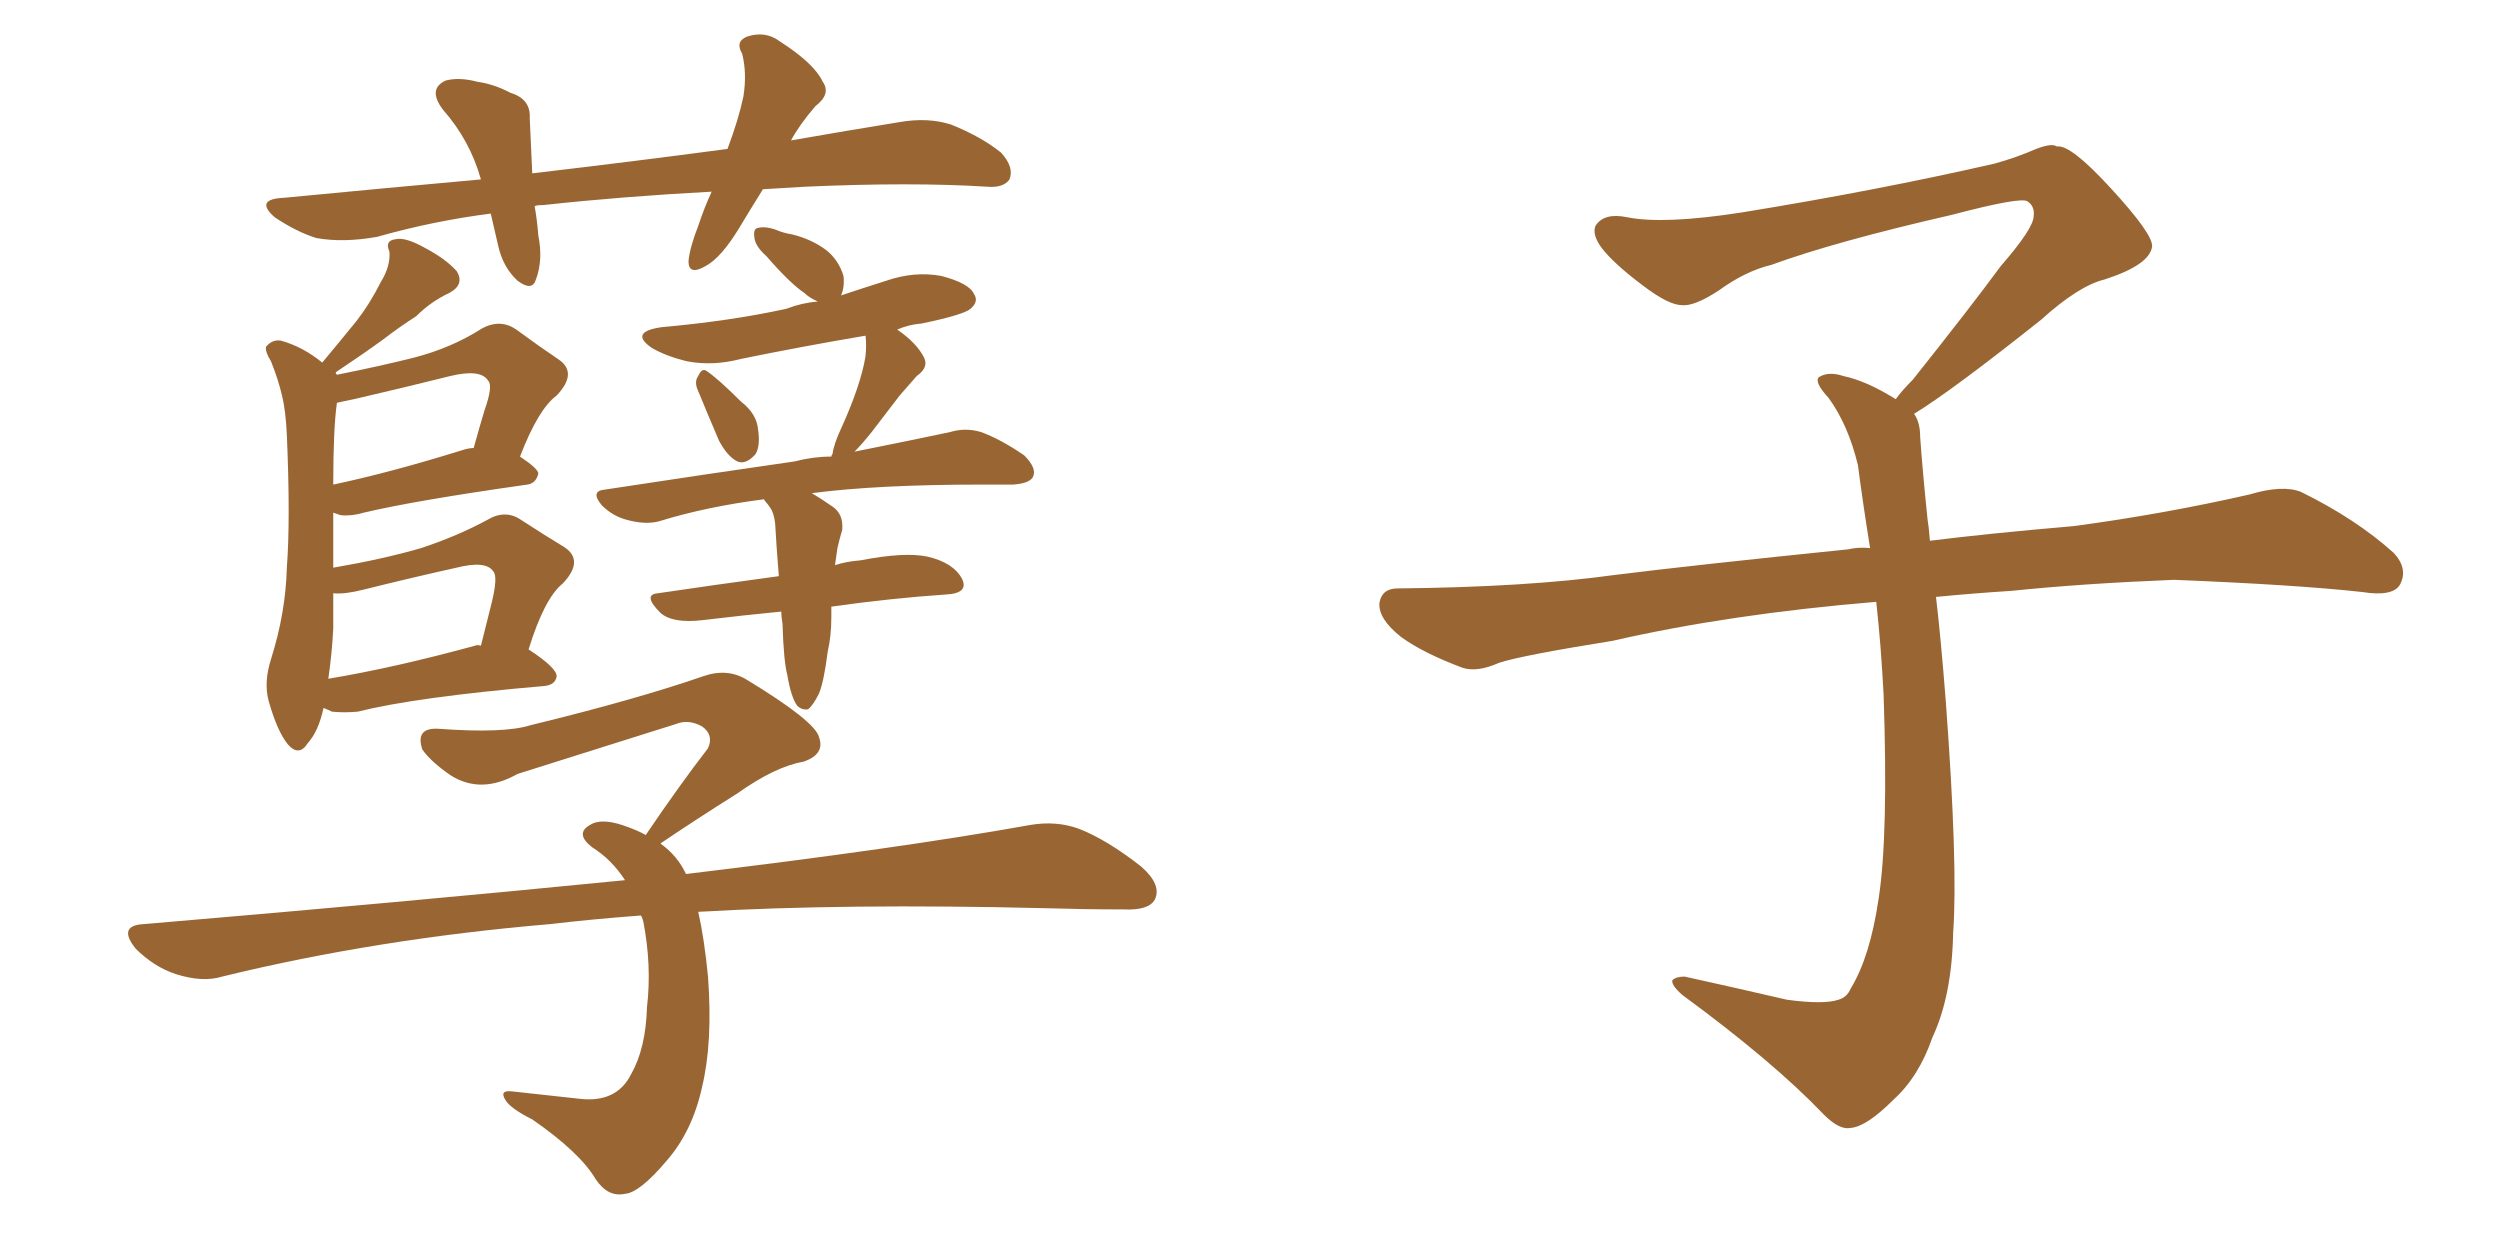 <svg xmlns="http://www.w3.org/2000/svg" xmlns:xlink="http://www.w3.org/1999/xlink" width="300" height="150"><path fill="#996633" padding="10" d="M91.55 22.71L91.55 22.71Q90.09 25.05 88.77 27.25L88.77 27.25Q86.57 30.91 84.67 31.93L84.67 31.93Q82.62 33.11 82.62 31.35L82.62 31.35Q82.76 29.74 83.79 27.10L83.79 27.10Q84.52 24.90 85.40 23.00L85.40 23.00Q74.56 23.58 65.19 24.61L65.19 24.61Q64.31 24.61 64.16 24.76L64.16 24.76Q64.45 26.37 64.60 28.27L64.60 28.27Q65.19 31.20 64.31 33.54L64.31 33.54Q63.87 35.01 62.11 33.69L62.11 33.69Q60.35 32.08 59.77 29.44L59.77 29.44Q59.33 27.54 58.89 25.63L58.89 25.63Q52.00 26.51 45.26 28.42L45.26 28.42Q41.16 29.15 37.94 28.56L37.94 28.56Q35.60 27.83 32.96 26.07L32.96 26.07Q30.47 23.88 34.13 23.73L34.13 23.73Q46.29 22.56 57.71 21.53L57.71 21.53Q56.40 16.85 53.17 13.18L53.17 13.18Q51.27 10.69 53.47 9.67L53.47 9.67Q55.08 9.23 57.28 9.81L57.28 9.81Q59.33 10.11 61.23 11.13L61.23 11.13Q63.72 11.87 63.57 14.21L63.57 14.21Q63.72 17.14 63.87 20.80L63.87 20.80Q76.32 19.34 87.30 17.87L87.30 17.87Q88.62 14.36 89.21 11.57L89.21 11.57Q89.65 8.79 89.06 6.45L89.06 6.45Q88.18 4.98 89.65 4.39L89.65 4.39Q91.85 3.66 93.60 4.98L93.60 4.98Q97.71 7.62 98.73 9.81L98.73 9.81Q99.76 11.28 97.85 12.74L97.85 12.74Q95.95 14.94 94.92 16.85L94.92 16.85Q101.66 15.67 107.96 14.65L107.96 14.65Q111.33 14.06 114.11 14.94L114.11 14.94Q117.77 16.41 120.12 18.31L120.12 18.31Q121.73 20.07 121.14 21.53L121.14 21.53Q120.41 22.56 118.51 22.41L118.51 22.41Q109.42 21.83 96.53 22.41L96.53 22.41Q93.90 22.56 91.55 22.71ZM38.82 84.96L38.82 84.96Q38.23 87.74 36.91 89.21L36.91 89.21Q35.89 90.82 34.57 89.36L34.57 89.36Q33.25 87.74 32.23 84.08L32.23 84.08Q31.64 81.88 32.52 79.10L32.52 79.10Q34.28 73.54 34.42 68.12L34.42 68.12Q34.86 62.40 34.42 52.15L34.42 52.15Q34.28 49.22 33.84 47.46L33.84 47.46Q33.40 45.56 32.52 43.36L32.52 43.36Q31.79 42.19 31.93 41.60L31.93 41.60Q32.67 40.72 33.69 40.87L33.69 40.87Q36.33 41.60 38.67 43.51L38.67 43.51Q40.87 40.87 42.77 38.53L42.77 38.53Q44.38 36.47 45.70 33.84L45.70 33.84Q46.88 31.93 46.73 30.18L46.73 30.18Q46.14 28.86 47.46 28.71L47.46 28.71Q48.63 28.42 50.98 29.74L50.98 29.74Q53.47 31.05 54.79 32.52L54.79 32.52Q55.81 34.13 53.91 35.16L53.91 35.16Q51.71 36.18 49.95 37.94L49.95 37.94Q47.90 39.26 46.00 40.72L46.00 40.72Q43.80 42.33 40.28 44.68L40.28 44.68Q40.28 44.82 40.43 44.97L40.43 44.97Q45.56 43.95 49.66 42.92L49.66 42.92Q54.20 41.75 57.86 39.40L57.86 39.40Q60.06 38.23 61.96 39.55L61.96 39.55Q64.75 41.60 66.94 43.07L66.94 43.07Q69.43 44.68 66.80 47.46L66.80 47.46Q64.60 49.07 62.40 54.79L62.40 54.79Q64.60 56.25 64.60 56.84L64.60 56.84Q64.31 58.01 63.28 58.15L63.28 58.15Q49.80 60.06 43.65 61.52L43.65 61.52Q42.19 61.96 40.87 61.82L40.87 61.82Q40.43 61.67 39.99 61.52L39.99 61.52Q39.99 62.70 39.99 64.16L39.99 64.16Q39.99 66.21 39.99 68.12L39.99 68.12Q46.00 67.09 50.54 65.77L50.54 65.77Q54.93 64.31 58.45 62.40L58.45 62.40Q60.64 61.08 62.55 62.40L62.55 62.40Q65.48 64.31 67.68 65.63L67.68 65.63Q70.17 67.24 67.53 70.02L67.53 70.02Q65.33 71.78 63.43 77.93L63.43 77.93Q66.80 80.13 66.80 81.15L66.80 81.15Q66.65 82.18 65.33 82.32L65.33 82.32Q49.95 83.64 42.92 85.40L42.92 85.40Q41.31 85.55 39.84 85.40L39.84 85.40Q39.26 85.11 38.82 84.96ZM56.98 77.49L56.98 77.49Q57.28 77.34 57.71 77.49L57.71 77.49Q58.45 74.56 59.03 72.22L59.03 72.22Q59.77 69.14 59.18 68.55L59.18 68.55Q58.30 67.24 54.79 68.12L54.79 68.12Q49.51 69.29 43.65 70.75L43.65 70.75Q41.31 71.34 39.99 71.19L39.99 71.19Q39.99 73.24 39.99 75.44L39.99 75.44Q39.84 78.37 39.40 81.45L39.40 81.45Q47.31 80.13 56.98 77.49ZM55.37 54.05L55.37 54.05Q56.25 53.76 56.84 53.76L56.84 53.76Q57.57 51.12 58.15 49.22L58.15 49.22Q59.18 46.29 58.59 45.70L58.59 45.70Q57.71 44.24 54.05 45.12L54.05 45.12Q48.78 46.44 42.48 47.90L42.48 47.90Q41.02 48.19 40.43 48.34L40.43 48.34Q39.99 51.42 39.99 58.15L39.99 58.15Q46.88 56.69 55.37 54.05ZM83.64 46.58L83.64 46.58Q83.35 45.70 83.79 45.12L83.79 45.12Q84.23 44.09 84.81 44.53L84.81 44.53Q86.13 45.41 88.92 48.19L88.92 48.19Q90.82 49.66 90.97 51.56L90.97 51.56Q91.26 53.47 90.67 54.49L90.67 54.49Q89.50 55.81 88.48 55.37L88.48 55.37Q87.30 54.79 86.28 52.88L86.28 52.88Q84.96 49.80 83.64 46.58ZM94.48 81.01L94.48 81.01Q94.04 79.39 93.90 74.85L93.90 74.85Q93.75 73.97 93.75 73.39L93.75 73.39Q89.21 73.83 84.38 74.41L84.38 74.41Q80.71 74.85 79.25 73.54L79.25 73.54Q77.05 71.34 78.96 71.19L78.96 71.19Q85.84 70.17 93.46 69.14L93.46 69.14Q93.16 65.48 93.02 62.84L93.02 62.84Q92.87 61.52 92.43 60.94L92.43 60.94Q92.14 60.50 91.99 60.35L91.99 60.35Q91.70 60.06 91.70 59.91L91.70 59.91Q84.81 60.79 79.10 62.55L79.10 62.55Q77.49 62.99 75.29 62.40L75.29 62.40Q73.54 61.96 72.22 60.64L72.22 60.64Q70.75 58.89 72.66 58.74L72.66 58.74Q85.11 56.84 95.36 55.37L95.36 55.37Q97.56 54.79 99.76 54.79L99.76 54.79Q99.76 54.64 99.90 54.49L99.90 54.49Q100.05 53.32 100.93 51.42L100.93 51.42Q103.27 46.29 103.86 42.77L103.86 42.77Q104.00 41.31 103.86 40.28L103.86 40.28Q96.09 41.60 88.92 43.07L88.92 43.07Q85.55 43.95 82.47 43.36L82.47 43.36Q79.98 42.77 78.22 41.75L78.22 41.75Q75.44 39.84 79.39 39.26L79.39 39.26Q87.60 38.53 94.34 37.06L94.34 37.06Q96.24 36.33 98.14 36.18L98.14 36.18Q97.12 35.74 96.53 35.16L96.53 35.16Q94.78 33.98 91.99 30.76L91.99 30.76Q90.67 29.59 90.53 28.56L90.53 28.56Q90.38 27.54 90.82 27.39L90.82 27.39Q91.70 27.10 93.02 27.54L93.02 27.54Q94.04 27.98 95.07 28.13L95.07 28.13Q97.41 28.71 99.17 30.03L99.17 30.03Q100.63 31.20 101.22 33.11L101.22 33.11Q101.37 34.42 100.93 35.45L100.93 35.45Q103.56 34.57 106.35 33.69L106.35 33.69Q109.72 32.52 112.94 33.11L112.94 33.11Q116.31 33.98 116.89 35.30L116.89 35.30Q117.48 36.18 116.46 37.06L116.46 37.06Q115.58 37.79 110.60 38.82L110.60 38.82Q108.98 38.96 107.67 39.55L107.67 39.55Q110.01 41.16 110.89 42.92L110.89 42.92Q111.47 44.09 110.01 45.12L110.01 45.12Q108.84 46.44 107.96 47.46L107.96 47.46Q106.05 49.95 104.59 51.86L104.59 51.86Q103.42 53.32 102.54 54.20L102.54 54.20Q109.13 52.88 113.96 51.86L113.96 51.86Q115.87 51.27 117.77 51.86L117.77 51.86Q120.12 52.73 122.90 54.64L122.90 54.64Q124.51 56.25 123.93 57.28L123.93 57.28Q123.49 58.01 121.58 58.15L121.58 58.15Q119.68 58.15 117.77 58.15L117.77 58.15Q105.32 58.15 97.41 59.18L97.41 59.18Q98.44 59.77 99.90 60.79L99.90 60.79Q101.22 61.67 101.07 63.57L101.07 63.57Q100.93 64.01 100.78 64.60L100.78 64.60Q100.63 65.19 100.49 65.77L100.49 65.77Q100.34 66.80 100.20 67.82L100.20 67.82Q101.51 67.38 103.27 67.24L103.27 67.24Q108.54 66.21 111.33 66.80L111.33 66.80Q114.40 67.53 115.43 69.43L115.43 69.43Q116.31 71.19 113.53 71.34L113.53 71.34Q106.93 71.78 99.76 72.80L99.76 72.80Q99.76 73.54 99.76 74.12L99.76 74.12Q99.76 76.32 99.32 78.22L99.32 78.22Q98.88 81.74 98.29 83.20L98.29 83.20Q97.56 84.67 96.97 85.11L96.97 85.11Q96.24 85.25 95.65 84.67L95.65 84.67Q94.92 83.64 94.48 81.01ZM83.79 109.42L83.79 109.42L83.79 109.42Q84.52 112.65 84.96 117.19L84.96 117.19Q85.55 125.10 84.23 130.52L84.23 130.52Q83.06 135.79 79.98 139.31L79.98 139.31Q76.76 143.12 75 143.26L75 143.26Q72.95 143.70 71.48 141.50L71.48 141.50Q69.58 138.28 63.87 134.33L63.87 134.33Q61.23 133.01 60.64 131.98L60.64 131.98Q59.91 130.81 61.38 130.96L61.38 130.96Q65.33 131.40 69.43 131.84L69.43 131.84Q73.97 132.42 75.73 128.91L75.73 128.91Q77.49 125.83 77.64 120.85L77.64 120.85Q78.22 115.87 77.20 110.60L77.20 110.60Q77.05 110.01 76.90 109.86L76.90 109.86Q71.04 110.30 66.06 110.89L66.06 110.89Q45.26 112.65 26.66 117.19L26.66 117.19Q24.32 117.92 21.09 116.89L21.09 116.89Q18.46 116.02 16.26 113.82L16.26 113.82Q14.06 111.04 17.29 110.89L17.29 110.89Q48.49 108.25 75 105.62L75 105.62Q73.39 103.13 71.04 101.66L71.04 101.66Q68.99 100.05 70.75 99.02L70.75 99.02Q72.07 98.14 74.71 99.02L74.71 99.02Q76.46 99.61 77.49 100.20L77.49 100.20Q81.45 94.34 84.96 89.79L84.96 89.79Q85.69 88.18 84.23 87.16L84.23 87.16Q82.62 86.28 81.15 86.87L81.15 86.87Q65.33 91.85 62.11 92.87L62.11 92.87Q57.71 95.36 54.05 93.02L54.05 93.02Q51.71 91.41 50.68 89.94L50.68 89.94Q49.80 87.30 52.59 87.45L52.59 87.45Q60.50 88.04 63.72 87.01L63.72 87.01Q76.32 83.94 84.38 81.15L84.38 81.15Q87.30 80.13 89.65 81.59L89.65 81.59Q97.85 86.57 98.29 88.48L98.29 88.48Q99.02 90.53 96.39 91.41L96.39 91.41Q93.02 91.99 88.48 95.21L88.48 95.21Q83.35 98.44 79.25 101.22L79.25 101.22Q81.30 102.69 82.32 104.88L82.32 104.88Q107.96 101.81 123.49 99.02L123.49 99.02Q126.71 98.44 129.49 99.46L129.49 99.46Q132.86 100.78 136.96 104.00L136.96 104.00Q139.45 106.20 138.57 107.96L138.57 107.96Q137.84 109.28 134.77 109.13L134.77 109.13Q130.22 109.13 125.24 108.98L125.24 108.98Q101.37 108.40 83.79 109.42ZM229.69 49.66L229.69 49.66L229.69 49.66Q230.42 50.68 230.42 52.44L230.42 52.44Q230.71 56.54 231.30 62.26L231.30 62.26Q231.45 63.13 231.59 64.89L231.59 64.89Q238.62 64.01 248.88 63.13L248.88 63.13Q259.72 61.67 269.97 59.33L269.97 59.33Q273.93 58.15 276.12 59.03L276.12 59.03Q282.71 62.26 287.26 66.36L287.26 66.36Q289.01 68.26 287.99 70.17L287.99 70.17Q287.11 71.63 283.45 71.04L283.45 71.04Q275.54 70.17 260.89 69.58L260.89 69.58Q249.90 70.02 241.41 70.90L241.41 70.90Q236.87 71.19 232.32 71.63L232.32 71.63Q232.91 76.61 233.50 84.23L233.50 84.23Q234.96 103.86 234.38 111.91L234.38 111.91Q234.23 119.53 231.88 124.51L231.88 124.51Q230.27 129.20 227.20 131.98L227.20 131.98Q223.97 135.21 222.07 135.35L222.07 135.35Q220.75 135.64 218.85 133.74L218.85 133.74Q212.84 127.44 201.86 119.38L201.86 119.38Q200.54 118.21 200.68 117.63L200.68 117.63Q201.12 117.19 202.15 117.19L202.15 117.19Q208.15 118.51 214.45 119.97L214.45 119.97Q218.85 120.56 220.61 119.97L220.61 119.97Q221.63 119.68 222.07 118.65L222.07 118.65Q224.41 114.84 225.44 107.81L225.44 107.81Q226.61 100.20 226.03 83.35L226.03 83.35Q225.73 77.49 225.15 72.22L225.15 72.22Q207.57 73.68 193.51 76.90L193.51 76.90Q182.52 78.66 179.88 79.54L179.88 79.54Q177.25 80.71 175.49 80.13L175.49 80.13Q170.80 78.37 168.16 76.46L168.16 76.46Q165.38 74.27 165.53 72.36L165.53 72.36Q165.82 70.61 167.72 70.61L167.72 70.61Q183.25 70.46 193.80 68.99L193.80 68.99Q203.17 67.82 221.78 65.92L221.78 65.92Q222.95 65.63 224.41 65.77L224.41 65.77Q223.54 60.35 222.95 55.81L222.95 55.81Q221.78 50.98 219.43 47.75L219.43 47.75Q217.68 45.85 218.26 45.26L218.26 45.26Q219.43 44.53 221.19 45.12L221.19 45.12Q223.97 45.70 227.49 47.90L227.49 47.90Q228.22 46.88 229.54 45.56L229.54 45.56Q236.43 36.91 240.09 31.93L240.09 31.93Q244.04 27.39 244.04 25.93L244.04 25.93Q244.19 24.76 243.31 24.17L243.31 24.17Q242.58 23.58 234.23 25.78L234.23 25.78Q220.17 29.00 212.55 31.79L212.55 31.79Q209.47 32.52 206.25 34.86L206.25 34.86Q203.32 36.77 201.86 36.62L201.86 36.62Q200.24 36.62 197.17 34.28L197.17 34.28Q193.65 31.64 192.19 29.74L192.19 29.74Q191.02 28.13 191.46 27.10L191.46 27.10Q192.48 25.49 195.26 26.07L195.26 26.07Q199.66 26.95 209.03 25.49L209.03 25.49Q225.29 22.85 239.36 19.63L239.36 19.63Q241.99 18.90 244.34 17.87L244.34 17.87Q246.24 17.14 246.83 17.58L246.83 17.58Q248.44 17.29 253.27 22.56L253.27 22.56Q258.40 28.13 258.25 29.59L258.25 29.59Q257.96 31.79 252.54 33.54L252.54 33.54Q249.46 34.28 244.92 38.38L244.92 38.38Q234.23 46.88 229.69 49.66Z"/></svg>
